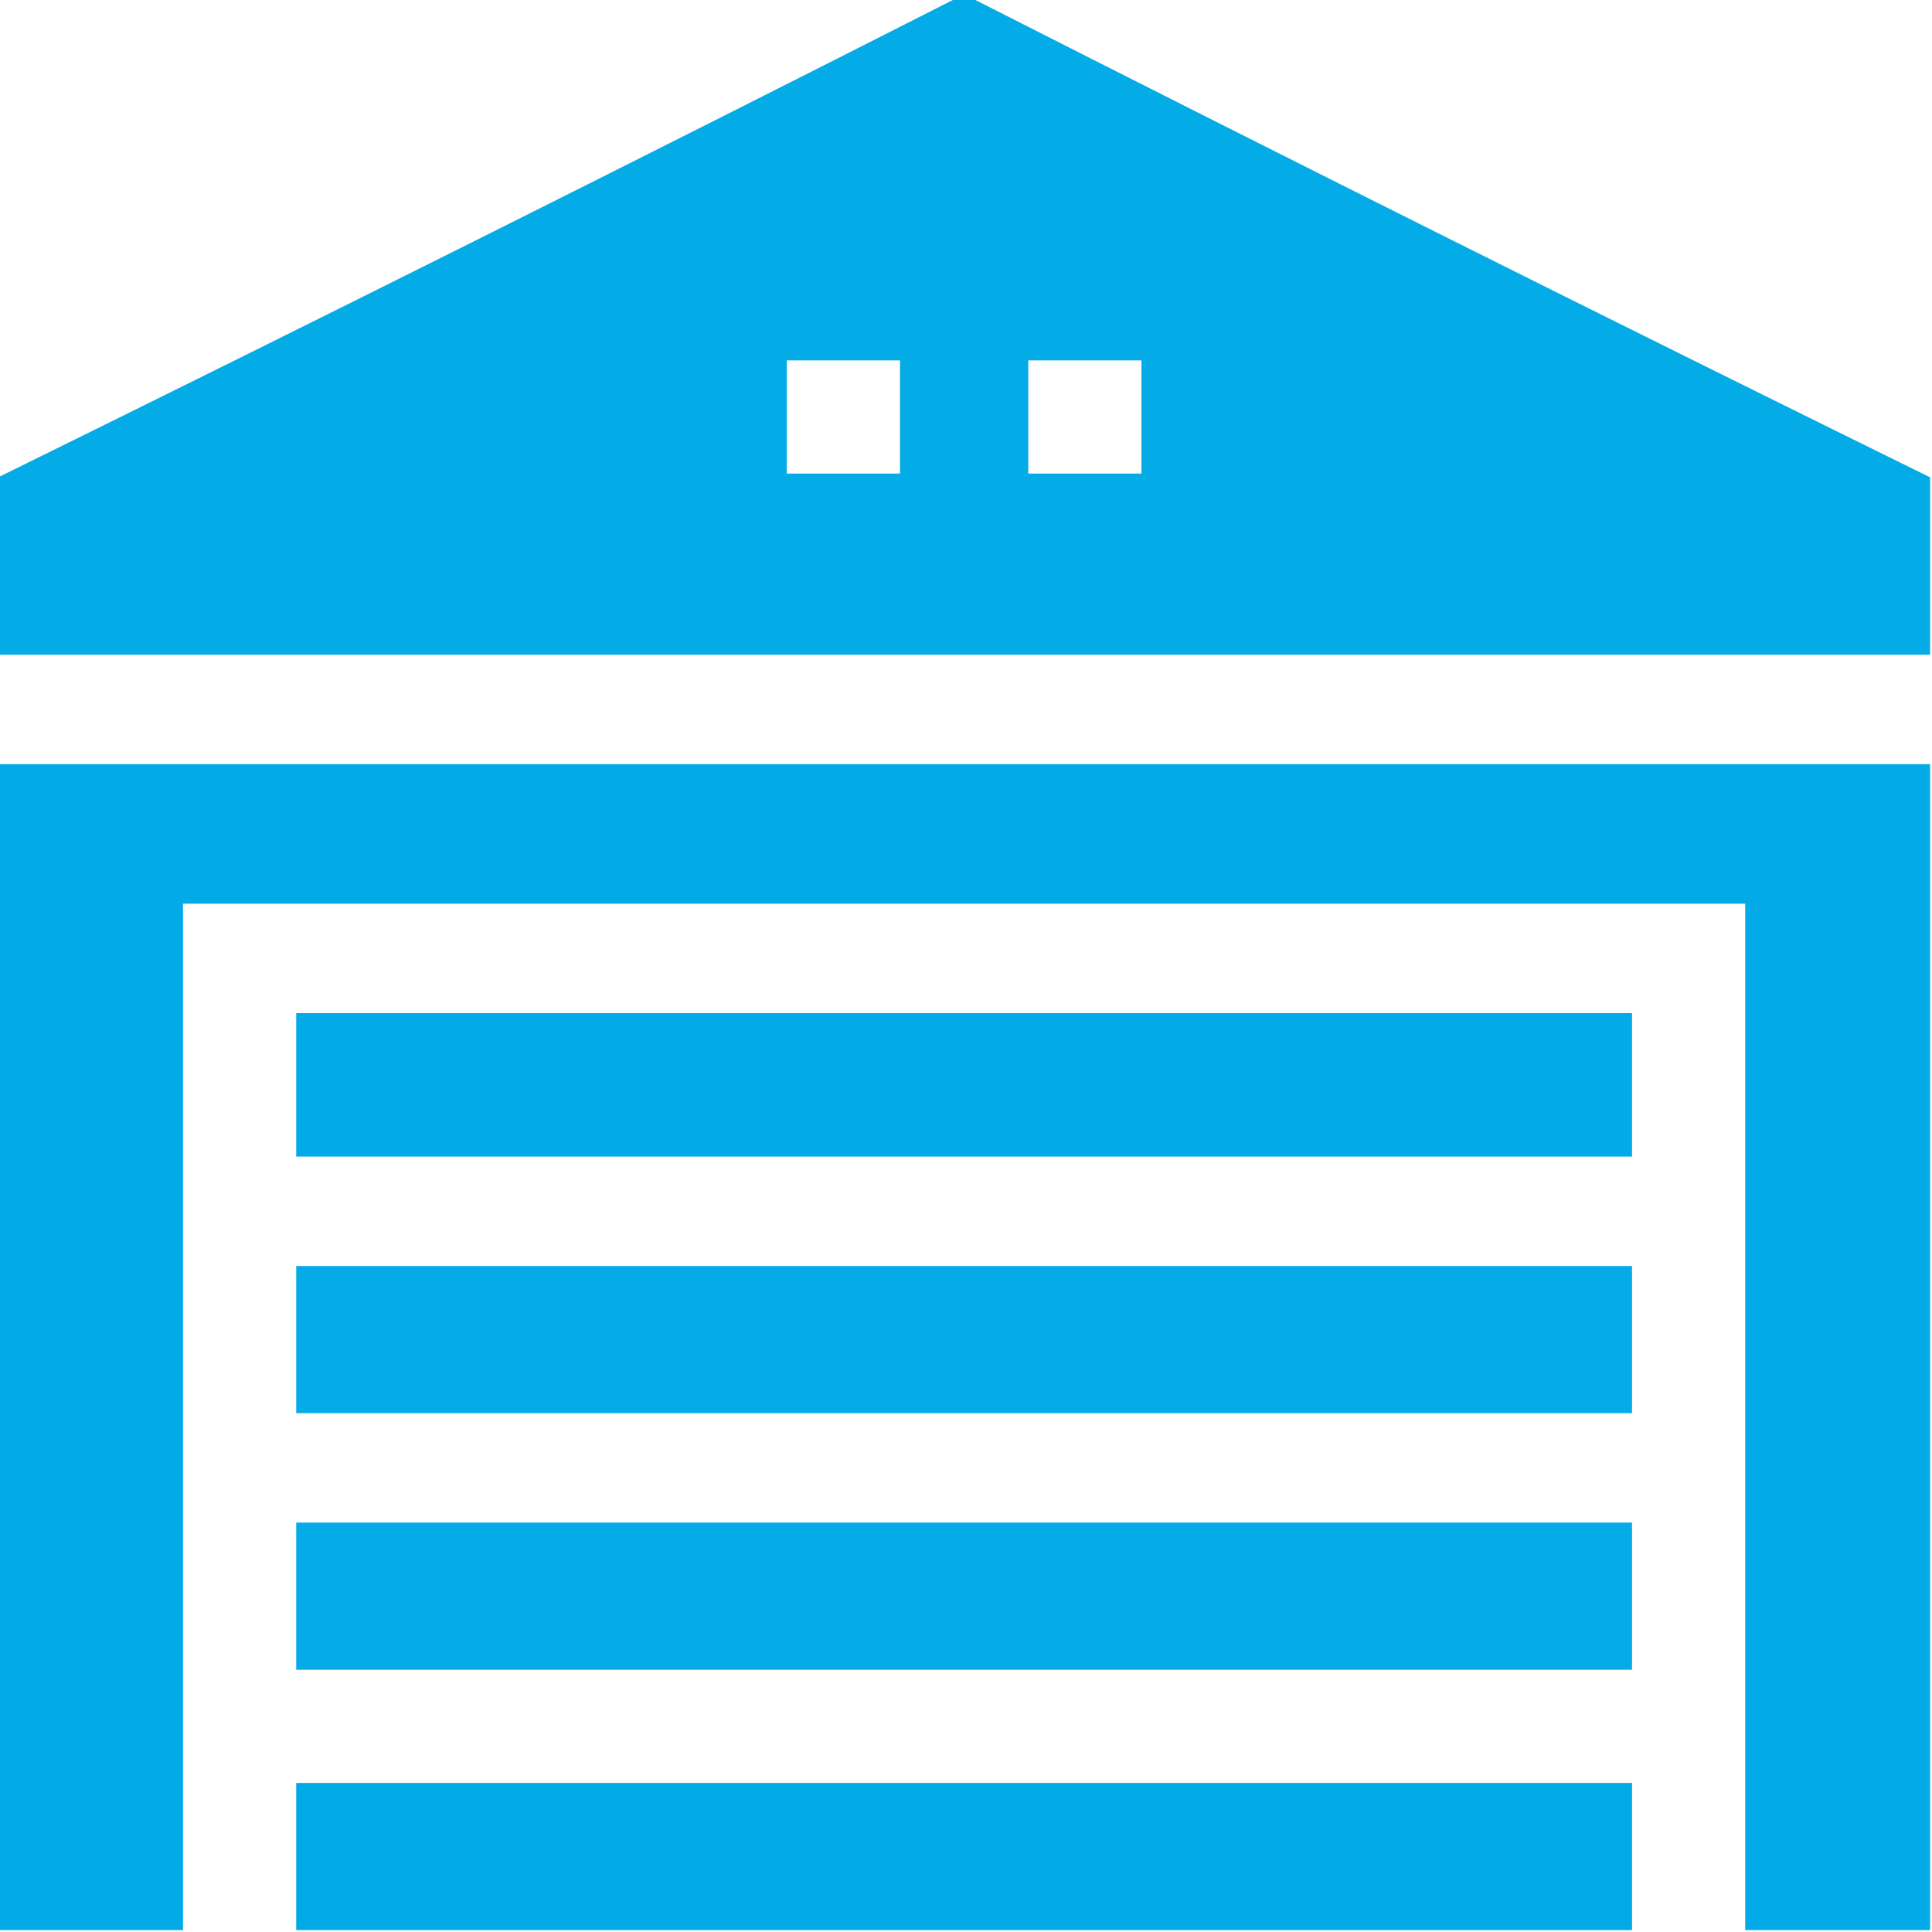 <svg xmlns="http://www.w3.org/2000/svg" xmlns:xlink="http://www.w3.org/1999/xlink" width="1080" height="1080" viewBox="0 0 1080 1080" xml:space="preserve"><desc>Created with Fabric.js 5.2.4</desc><defs></defs><rect x="0" y="0" width="100%" height="100%" fill="transparent"></rect><g transform="matrix(1 0 0 1 540 540)" id="96ed9c32-4233-46a3-9e30-ba33d10e96b7"></g><g transform="matrix(1 0 0 1 540 540)" id="6fe39243-8e68-46d3-8def-af90dfc0a7a3"><rect style="stroke: none; stroke-width: 1; stroke-dasharray: none; stroke-linecap: butt; stroke-dashoffset: 0; stroke-linejoin: miter; stroke-miterlimit: 4; fill: rgb(255,255,255); fill-opacity: 0; fill-rule: nonzero; opacity: 1;" x="-540" y="-540" rx="0" ry="0" width="1080" height="1080"></rect></g><g transform="matrix(10.8 0 0 10.8 540 540)"><g style="">		<g transform="matrix(1 0 0 1 -0.1 -33.11)" clip-path="url(#CLIPPATH_45)"><clipPath id="CLIPPATH_45">	<rect transform="matrix(1 0 0 1 0.1 33.11)" id="clip0_2032_1167" x="-50" y="-50" rx="0" ry="0" width="100" height="100"></rect></clipPath><path style="stroke: none; stroke-width: 1; stroke-dasharray: none; stroke-linecap: butt; stroke-dashoffset: 0; stroke-linejoin: miter; stroke-miterlimit: 4; fill: rgb(0,170,231); fill-rule: evenodd; opacity: 0.986;" transform=" translate(-49.9, -16.89)" d="M 49.512 -0.098 C 49.772 -0.098 50.033 -0.098 50.293 -0.098 C 66.767 8.27 83.304 16.538 99.902 24.707 C 99.902 27.767 99.902 30.827 99.902 33.887 C 66.569 33.887 33.236 33.887 -0.098 33.887 C -0.098 30.827 -0.098 27.767 -0.098 24.707 C 16.501 16.538 33.037 8.27 49.512 -0.098 Z M 40.723 18.652 C 42.676 18.652 44.629 18.652 46.582 18.652 C 46.582 20.605 46.582 22.559 46.582 24.512 C 44.629 24.512 42.676 24.512 40.723 24.512 C 40.723 22.559 40.723 20.605 40.723 18.652 Z M 53.223 18.652 C 55.176 18.652 57.129 18.652 59.082 18.652 C 59.082 20.605 59.082 22.559 59.082 24.512 C 57.129 24.512 55.176 24.512 53.223 24.512 C 53.223 22.559 53.223 20.605 53.223 18.652 Z" stroke-linecap="round"></path></g>		<g transform="matrix(1 0 0 1 -0.1 19.73)" clip-path="url(#CLIPPATH_46)"><clipPath id="CLIPPATH_46">	<rect transform="matrix(1 0 0 1 0.1 -19.73)" id="clip0_2032_1167" x="-50" y="-50" rx="0" ry="0" width="100" height="100"></rect></clipPath><path style="stroke: none; stroke-width: 1; stroke-dasharray: none; stroke-linecap: butt; stroke-dashoffset: 0; stroke-linejoin: miter; stroke-miterlimit: 4; fill: rgb(0,170,231); fill-rule: evenodd; opacity: 0.991;" transform=" translate(-49.9, -69.73)" d="M -0.098 39.551 C 33.236 39.551 66.569 39.551 99.902 39.551 C 99.902 59.668 99.902 79.785 99.902 99.902 C 96.712 99.902 93.522 99.902 90.332 99.902 C 90.332 82.194 90.332 64.486 90.332 46.777 C 63.379 46.777 36.426 46.777 9.473 46.777 C 9.473 64.486 9.473 82.194 9.473 99.902 C 6.283 99.902 3.092 99.902 -0.098 99.902 C -0.098 79.785 -0.098 59.668 -0.098 39.551 Z" stroke-linecap="round"></path></g>		<g transform="matrix(1 0 0 1 -0.1 6.15)" clip-path="url(#CLIPPATH_47)"><clipPath id="CLIPPATH_47">	<rect transform="matrix(1 0 0 1 0.1 -6.15)" id="clip0_2032_1167" x="-50" y="-50" rx="0" ry="0" width="100" height="100"></rect></clipPath><path style="stroke: none; stroke-width: 1; stroke-dasharray: none; stroke-linecap: butt; stroke-dashoffset: 0; stroke-linejoin: miter; stroke-miterlimit: 4; fill: rgb(0,170,231); fill-rule: evenodd; opacity: 0.991;" transform=" translate(-49.9, -56.15)" d="M 15.332 52.441 C 38.379 52.441 61.426 52.441 84.473 52.441 C 84.473 54.915 84.473 57.389 84.473 59.863 C 61.426 59.863 38.379 59.863 15.332 59.863 C 15.332 57.389 15.332 54.915 15.332 52.441 Z" stroke-linecap="round"></path></g>		<g transform="matrix(1 0 0 1 -0.1 19.34)" clip-path="url(#CLIPPATH_48)"><clipPath id="CLIPPATH_48">	<rect transform="matrix(1 0 0 1 0.1 -19.34)" id="clip0_2032_1167" x="-50" y="-50" rx="0" ry="0" width="100" height="100"></rect></clipPath><path style="stroke: none; stroke-width: 1; stroke-dasharray: none; stroke-linecap: butt; stroke-dashoffset: 0; stroke-linejoin: miter; stroke-miterlimit: 4; fill: rgb(0,170,231); fill-rule: evenodd; opacity: 0.978;" transform=" translate(-49.9, -69.34)" d="M 15.332 65.527 C 38.379 65.527 61.426 65.527 84.473 65.527 C 84.473 68.066 84.473 70.606 84.473 73.144 C 61.426 73.144 38.379 73.144 15.332 73.144 C 15.332 70.606 15.332 68.066 15.332 65.527 Z" stroke-linecap="round"></path></g>		<g transform="matrix(1 0 0 1 -0.1 32.62)" clip-path="url(#CLIPPATH_49)"><clipPath id="CLIPPATH_49">	<rect transform="matrix(1 0 0 1 0.1 -32.62)" id="clip0_2032_1167" x="-50" y="-50" rx="0" ry="0" width="100" height="100"></rect></clipPath><path style="stroke: none; stroke-width: 1; stroke-dasharray: none; stroke-linecap: butt; stroke-dashoffset: 0; stroke-linejoin: miter; stroke-miterlimit: 4; fill: rgb(0,170,231); fill-rule: evenodd; opacity: 0.978;" transform=" translate(-49.9, -82.62)" d="M 15.332 78.809 C 38.379 78.809 61.426 78.809 84.473 78.809 C 84.473 81.348 84.473 83.887 84.473 86.426 C 61.426 86.426 38.379 86.426 15.332 86.426 C 15.332 83.887 15.332 81.348 15.332 78.809 Z" stroke-linecap="round"></path></g>		<g transform="matrix(1 0 0 1 -0.1 46.09)" clip-path="url(#CLIPPATH_50)"><clipPath id="CLIPPATH_50">	<rect transform="matrix(1 0 0 1 0.1 -46.09)" id="clip0_2032_1167" x="-50" y="-50" rx="0" ry="0" width="100" height="100"></rect></clipPath><path style="stroke: none; stroke-width: 1; stroke-dasharray: none; stroke-linecap: butt; stroke-dashoffset: 0; stroke-linejoin: miter; stroke-miterlimit: 4; fill: rgb(0,170,231); fill-rule: evenodd; opacity: 1;" transform=" translate(-49.9, -96.09)" d="M 84.473 99.902 C 61.426 99.902 38.379 99.902 15.332 99.902 C 15.332 97.363 15.332 94.824 15.332 92.285 C 38.379 92.285 61.426 92.285 84.473 92.285 C 84.473 94.824 84.473 97.363 84.473 99.902 Z" stroke-linecap="round"></path></g></g></g></svg>